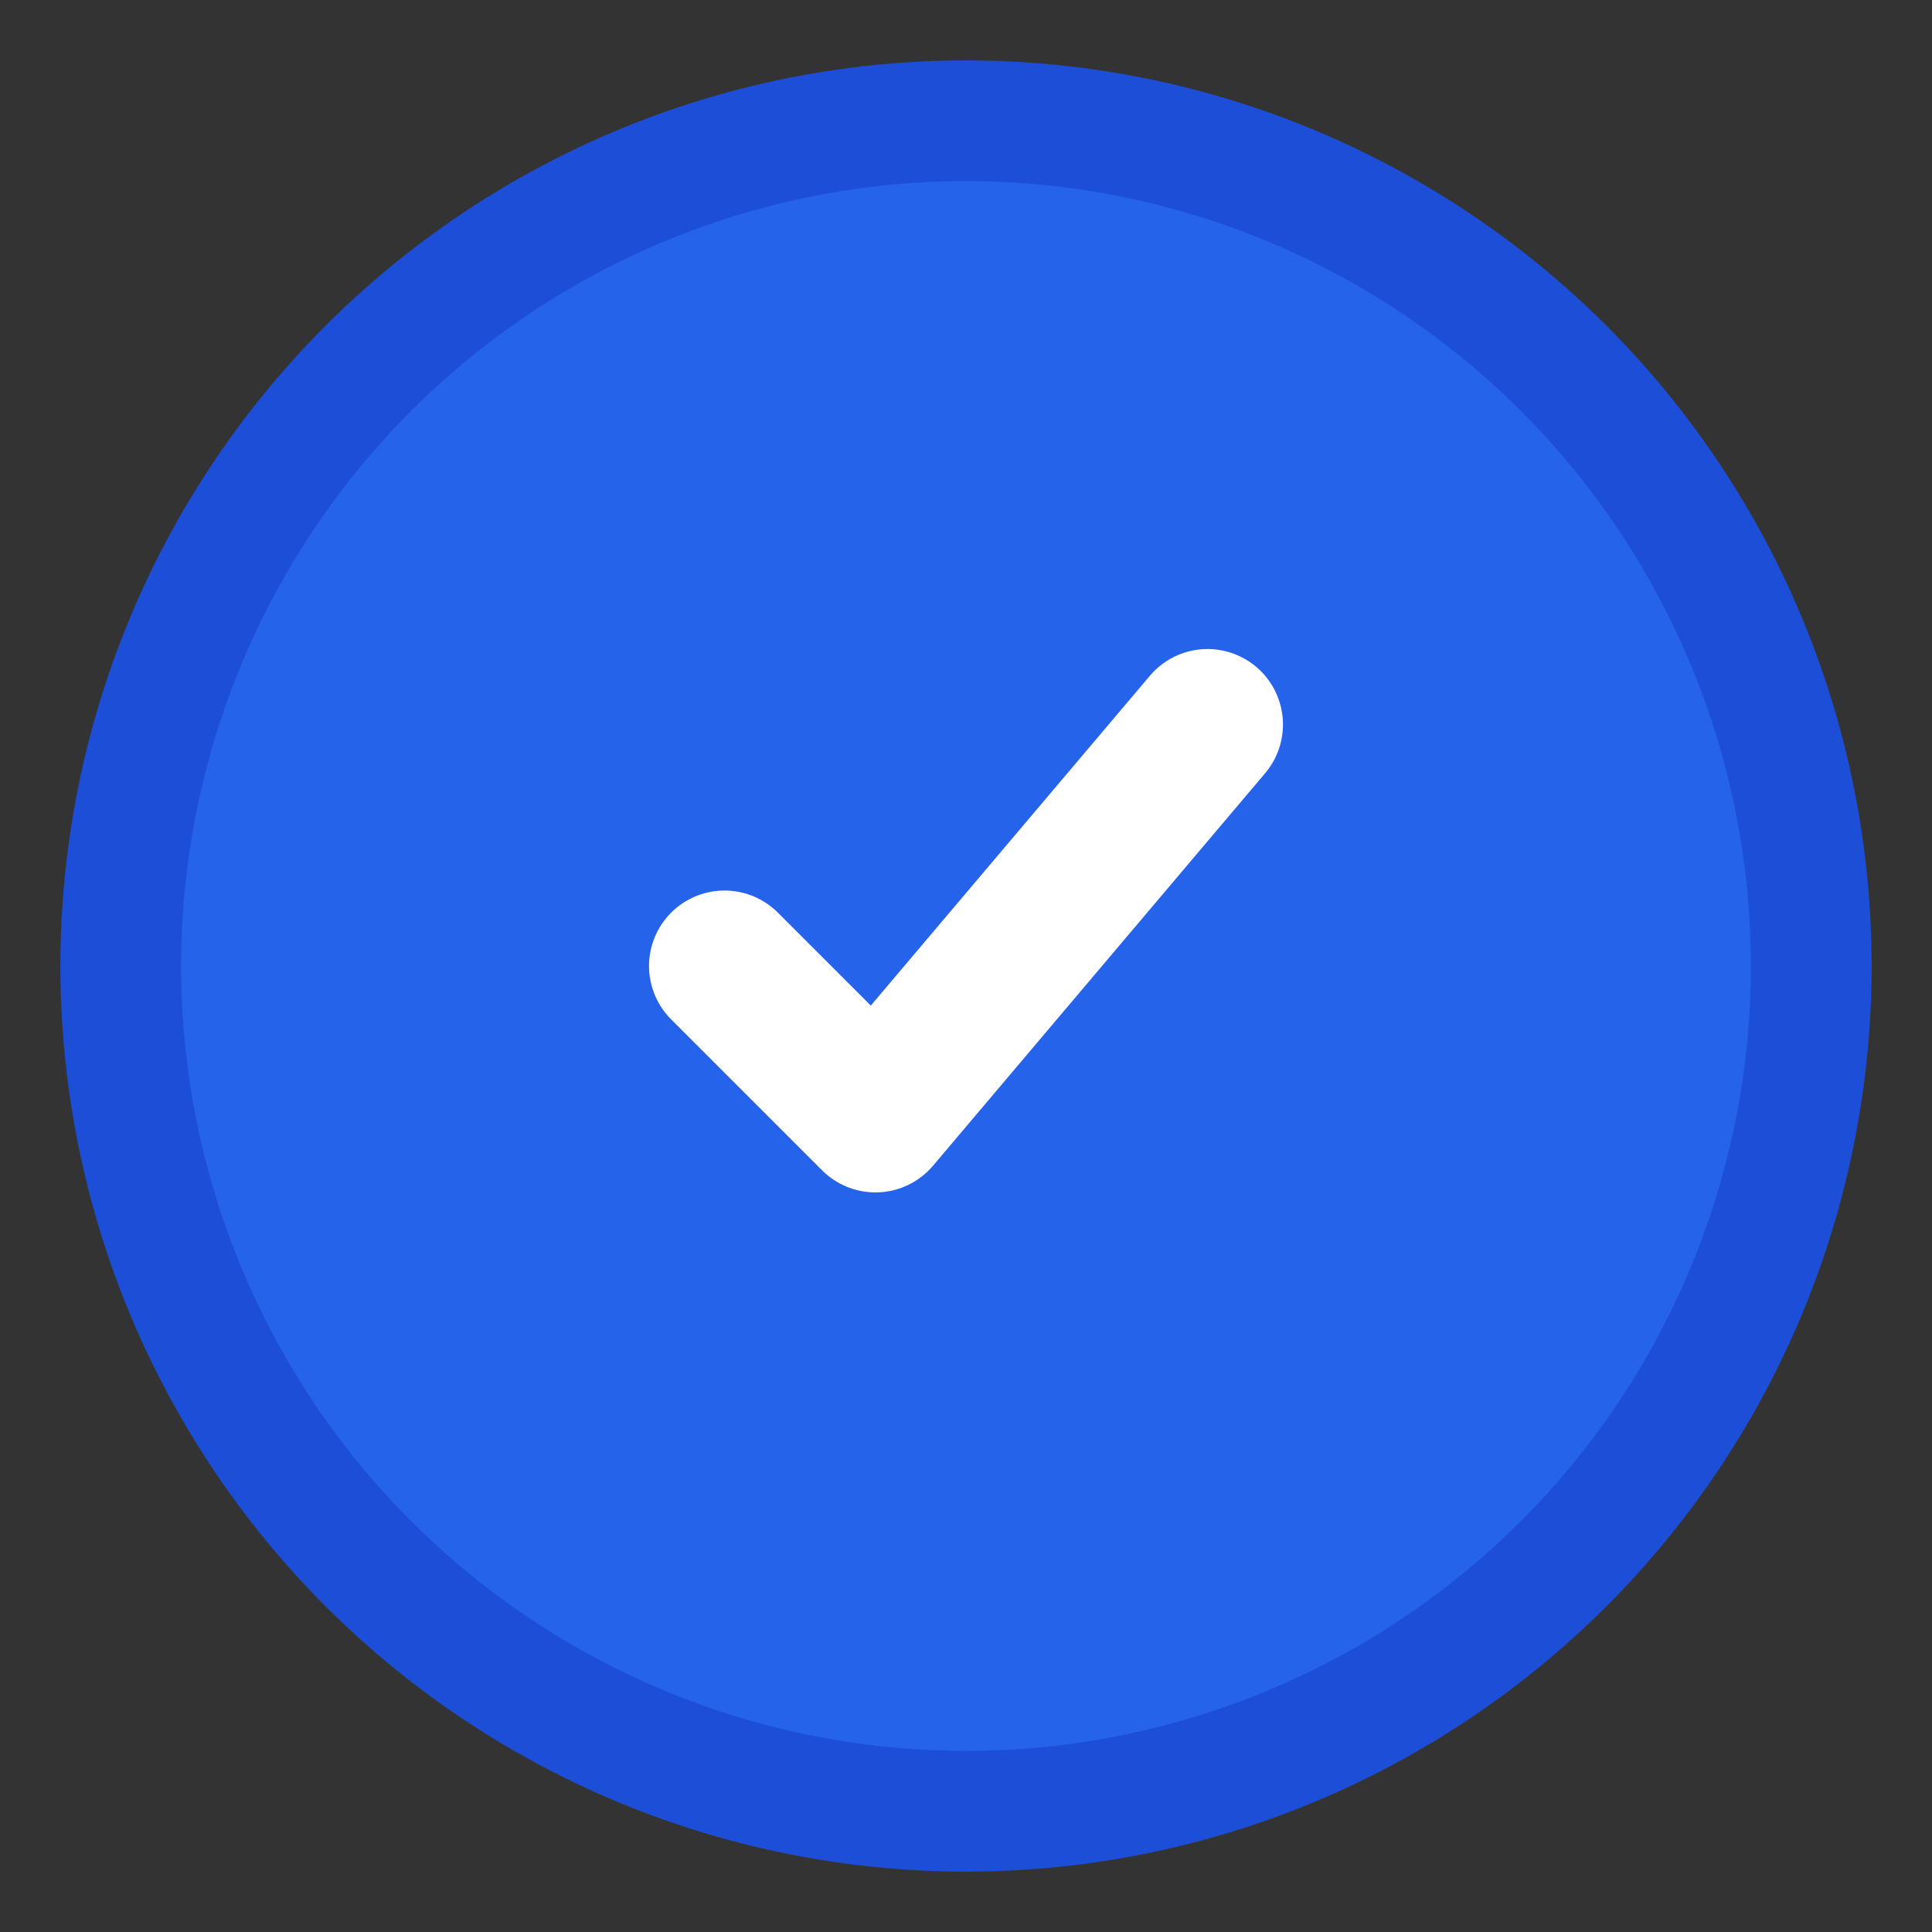 <svg width="32" height="32" viewBox="0 0 32 32" fill="none" xmlns="http://www.w3.org/2000/svg">
  <rect x="0" y="0" width="32" height="32" fill="#333333" stroke="none"/>
  <circle cx="16" cy="16" r="14" fill="#2563eb" stroke="#1d4ed8" stroke-width="2"/>
  <path d="M12 16l2.5 2.5L20 12" stroke="white" stroke-width="2.5" stroke-linecap="round" stroke-linejoin="round"/>
</svg>
